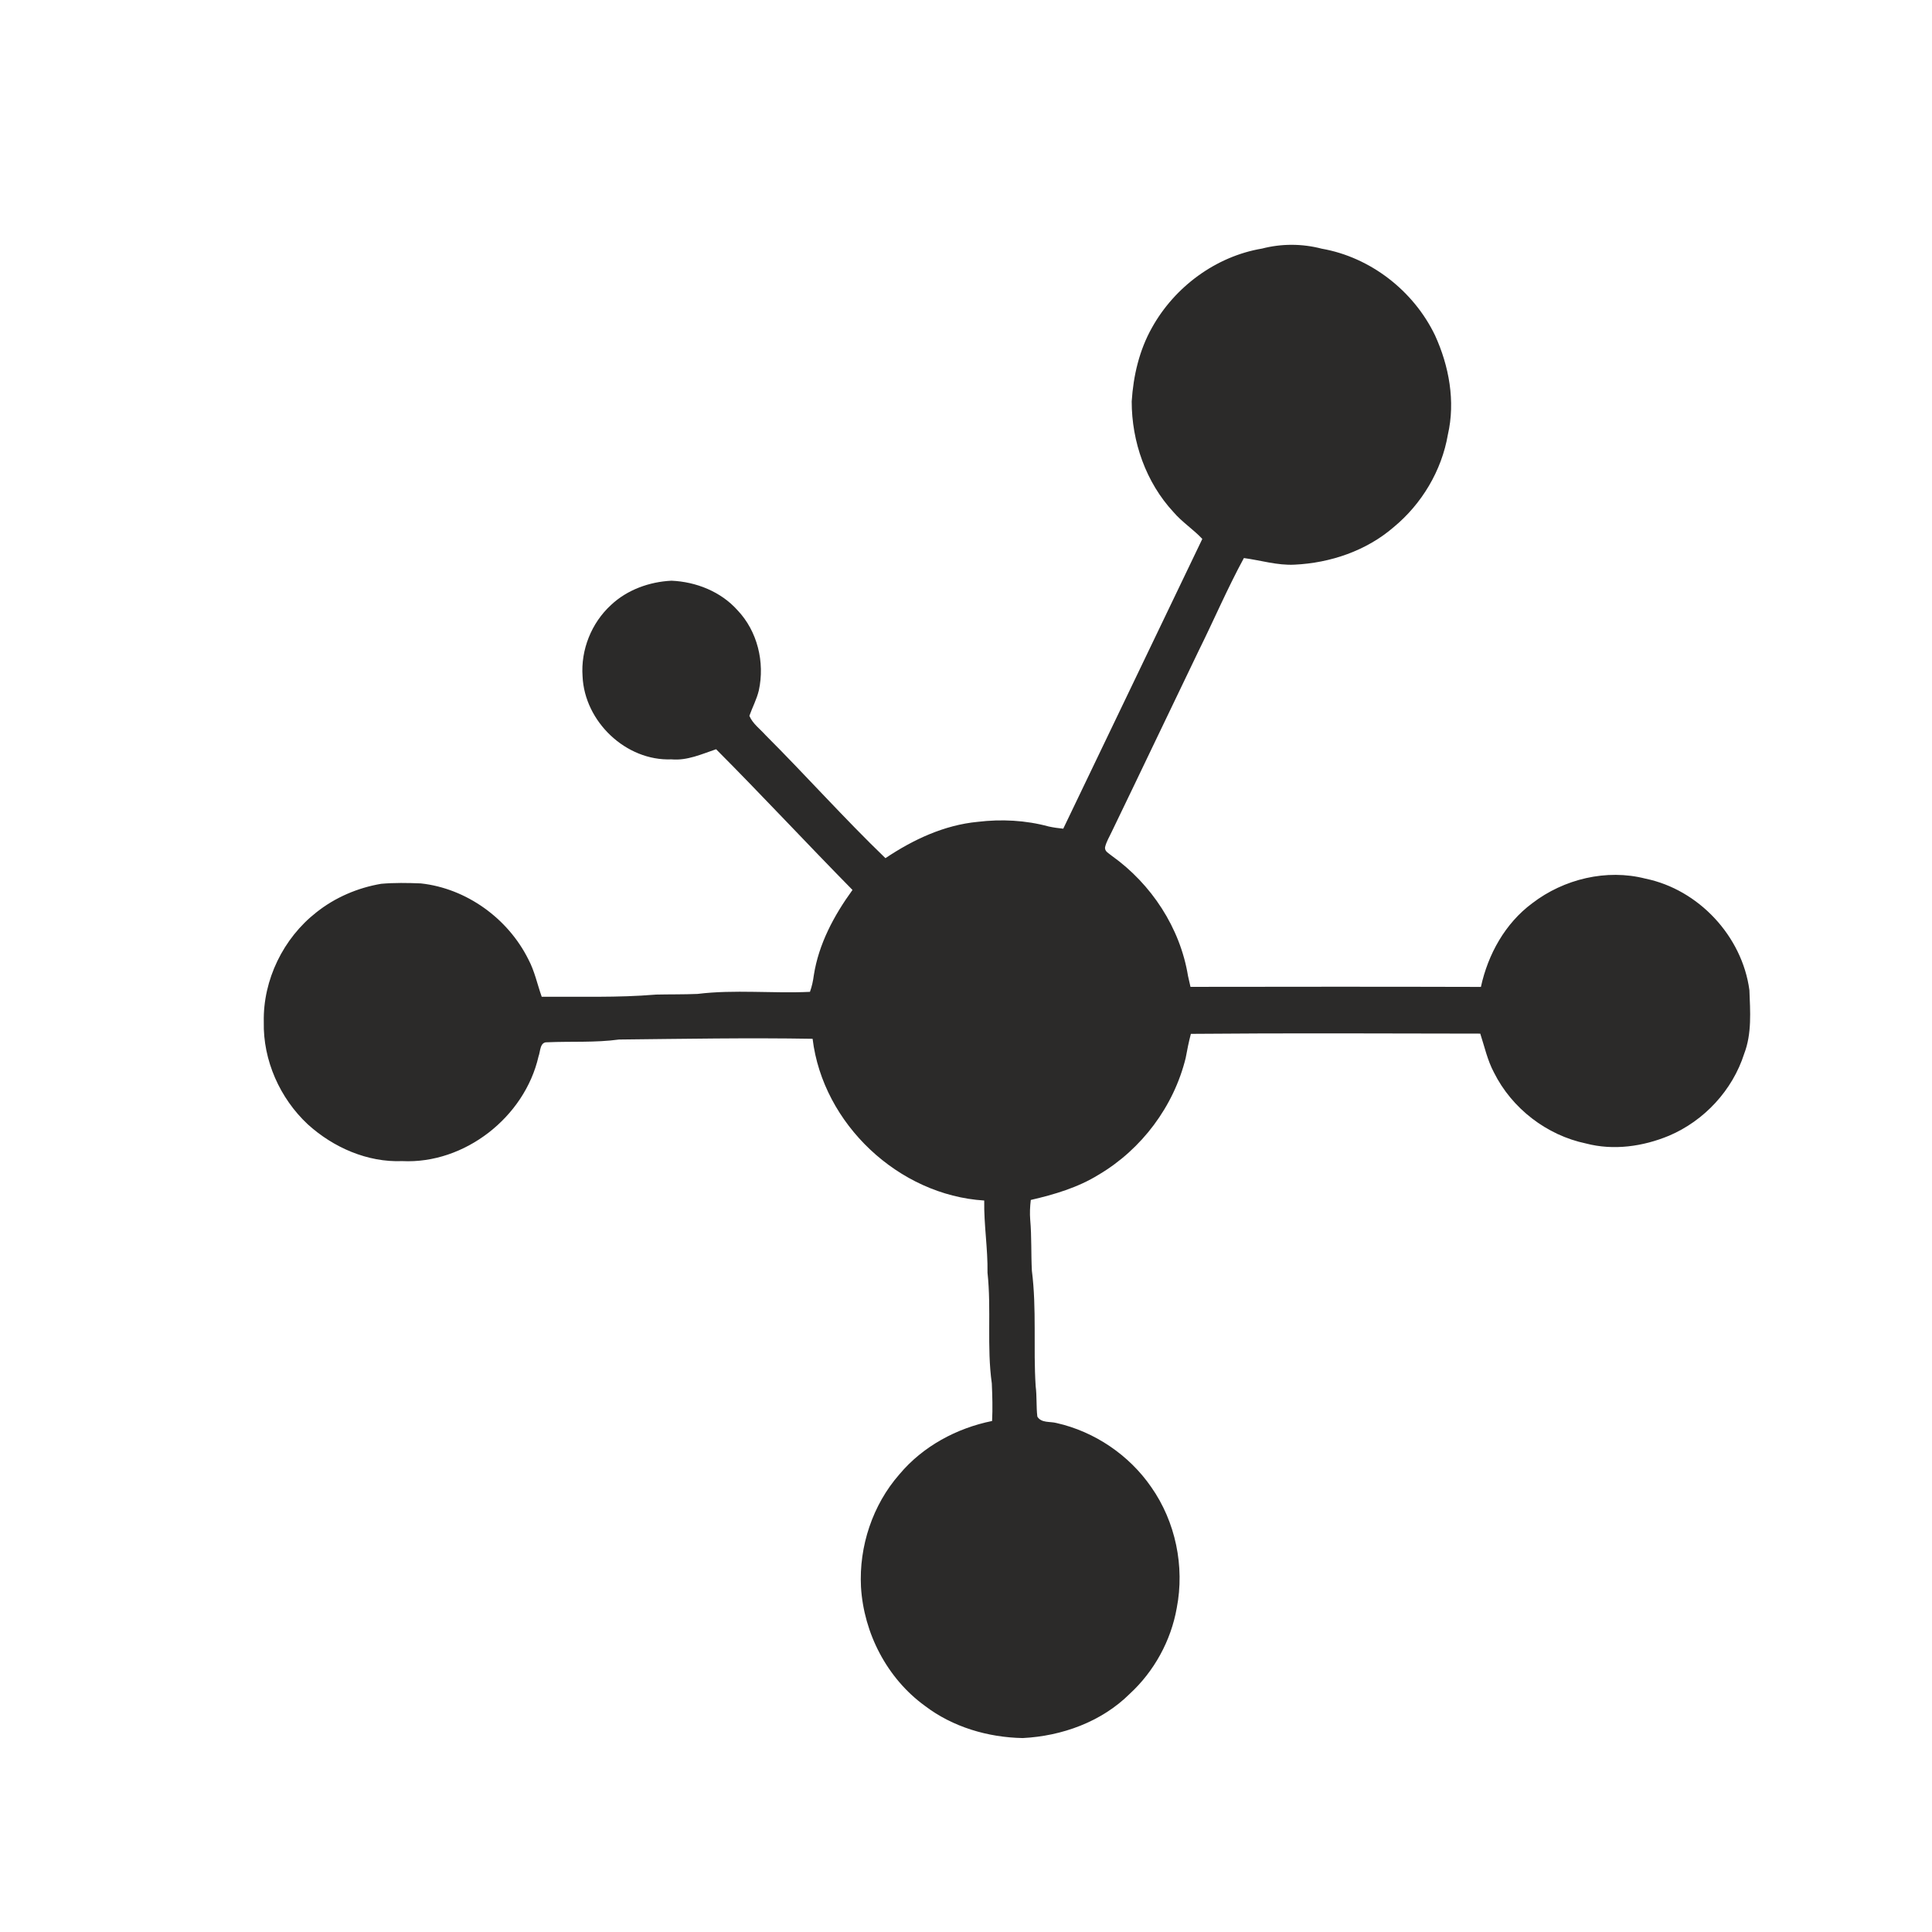<?xml version="1.0" encoding="UTF-8"?>
<!DOCTYPE svg PUBLIC "-//W3C//DTD SVG 1.1//EN" "http://www.w3.org/Graphics/SVG/1.1/DTD/svg11.dtd">
<!-- Creator: CorelDRAW 2018 (64-Bit Evaluation Version) -->
<svg xmlns="http://www.w3.org/2000/svg" xml:space="preserve" width="30mm" height="30mm" version="1.1" style="shape-rendering:geometricPrecision; text-rendering:geometricPrecision; image-rendering:optimizeQuality; fill-rule:evenodd; clip-rule:evenodd"
viewBox="0 0 3000 3000"
 xmlns:xlink="http://www.w3.org/1999/xlink">
 <defs>
  <style type="text/css">
   <![CDATA[
    .fil0 {fill:#2B2A29;fill-rule:nonzero}
   ]]>
  </style>
 </defs>
 <g id="Layer_x0020_1">
  <path class="fil0" d="M1959.45 386.05c30.33,-7.92 62.54,-7.84 92.89,0.11 75.7,13.24 142.63,65.38 175.88,134.4 21.87,47.72 31.96,102.68 20,154.44 -9.63,55.95 -40.5,107.52 -84.16,143.59 -42.49,36.72 -98.32,55.59 -153.9,58.21 -26.74,1.38 -52.46,-6.77 -78.67,-10.25 -25.49,46.94 -46.52,96.15 -70.26,144.04 -45.03,93.37 -89.51,187.04 -134.64,280.37 -3.77,8.19 -8.73,15.98 -10.73,24.88 -0.54,6.69 6.38,9.4 10.62,13.13 61.39,43.81 106.03,111.7 118.25,186.46 1.2,5.66 2.54,11.27 3.85,16.96 150.34,-0.21 300.65,-0.36 450.96,0.09 11.02,-50.67 37.66,-98.78 79.76,-129.94 48.97,-37.63 115.43,-53.66 175.67,-38.21 82.75,16.93 150.31,89.53 161.5,173.18 1.23,32.91 3.98,67.26 -8.08,98.66 -18.11,56.78 -62.09,104.19 -116.87,127.42 -40.36,16.73 -86.12,23.25 -128.82,12.01 -60.99,-12.75 -115.02,-54.39 -142.84,-110.13 -10.17,-18.98 -14.68,-40.16 -21.31,-60.46 -149.78,-0.21 -299.58,-0.98 -449.36,0.36 -3.25,12.29 -5.74,24.76 -8.04,37.31 -18.41,75.3 -68.45,142.02 -135.15,181.41 -32.21,19.95 -68.78,30.74 -105.38,39.19 -1.26,10.24 -1.72,20.61 -0.9,30.94 2.33,26.27 1.18,52.71 2.58,79.01 7.58,59.44 2.05,119.58 5.87,179.21 2.05,15.67 0.74,31.55 2.61,47.25 6.18,10.3 19.8,7.27 29.76,9.97 59.03,13.31 112.64,49.55 147.03,99.39 37.83,53.82 52.23,123.3 39.69,187.81 -8.96,50.82 -35.13,98.5 -73.12,133.42 -43.82,43.45 -105.29,65.54 -166.12,68.58 -54.02,-1.02 -108.71,-17.09 -151.98,-50.12 -58.6,-42.55 -94.84,-112.67 -99.11,-184.61 -3.25,-62.91 18.03,-127.4 59.75,-174.91 36.37,-43.41 88.67,-71.53 143.83,-82.72 1,-19.46 0.41,-38.98 -0.44,-58.4 -7.99,-56.93 -0.49,-114.76 -6.68,-171.86 0.61,-37.54 -5.74,-74.55 -5.09,-112.07 -132.8,-8.24 -250.56,-118.96 -266.5,-251.14 -100.22,-1.72 -200.43,0.09 -300.6,1.15 -36.89,5.04 -74.2,2.63 -111.26,4.26 -11.85,-0.82 -10.65,14.18 -13.73,22 -21.48,94.12 -114.73,167.32 -211.62,162.53 -53.99,2.17 -107.01,-21.11 -146.63,-57.06 -43.4,-40.5 -69.68,-99.48 -68.36,-159.12 -1.31,-65.34 30.35,-130.01 81.7,-170.14 29.02,-23.08 64.11,-38.09 100.58,-44.28 20.46,-1.8 41.08,-1.44 61.6,-0.62 70.79,7.71 135.27,54.35 166.91,117.84 9.8,18.34 13.9,38.78 20.79,58.21 58.94,-0.56 118.09,1.64 176.82,-3.4 21.69,-0.49 43.37,-0.13 65.06,-1.02 57.95,-7.1 116.45,-0.45 174.64,-3.25 3,-8.32 4.87,-17.01 5.99,-25.77 7.58,-48.69 31.4,-92.97 60.06,-132.44 -71.17,-72.3 -140.19,-146.65 -211.8,-218.51 -22.46,7.61 -44.93,17.95 -69.26,15.73 -70.74,2.86 -135.1,-58.7 -138.1,-128.96 -2.95,-41.03 13.81,-82.95 44.15,-110.71 25.18,-23.77 59.73,-36.08 93.92,-37.75 38.16,1.67 76.6,16.85 102.39,45.71 31.19,32.66 42.79,81.06 33.24,124.73 -3.28,13.73 -9.99,26.19 -14.67,39.39 5.12,12.21 16.52,20.3 25.12,29.96 62.88,62.88 122.15,129.36 186.17,191.06 42.96,-28.82 91.24,-51.48 143.25,-56.4 36.73,-4.43 74.43,-2.54 110.21,7.19 7.43,1.64 15.01,2.69 22.64,3.43 72.18,-149.9 143.8,-300.03 215.93,-449.94 -13.98,-14.95 -31.53,-26.11 -44.85,-41.77 -42.74,-46.12 -64.79,-109.23 -64.79,-171.67 2.5,-39.8 11.8,-79.8 31.55,-114.76 35.18,-63.21 98.99,-110.51 170.65,-122.63l-0.05 0.03z"/>
 </g>
</svg>
